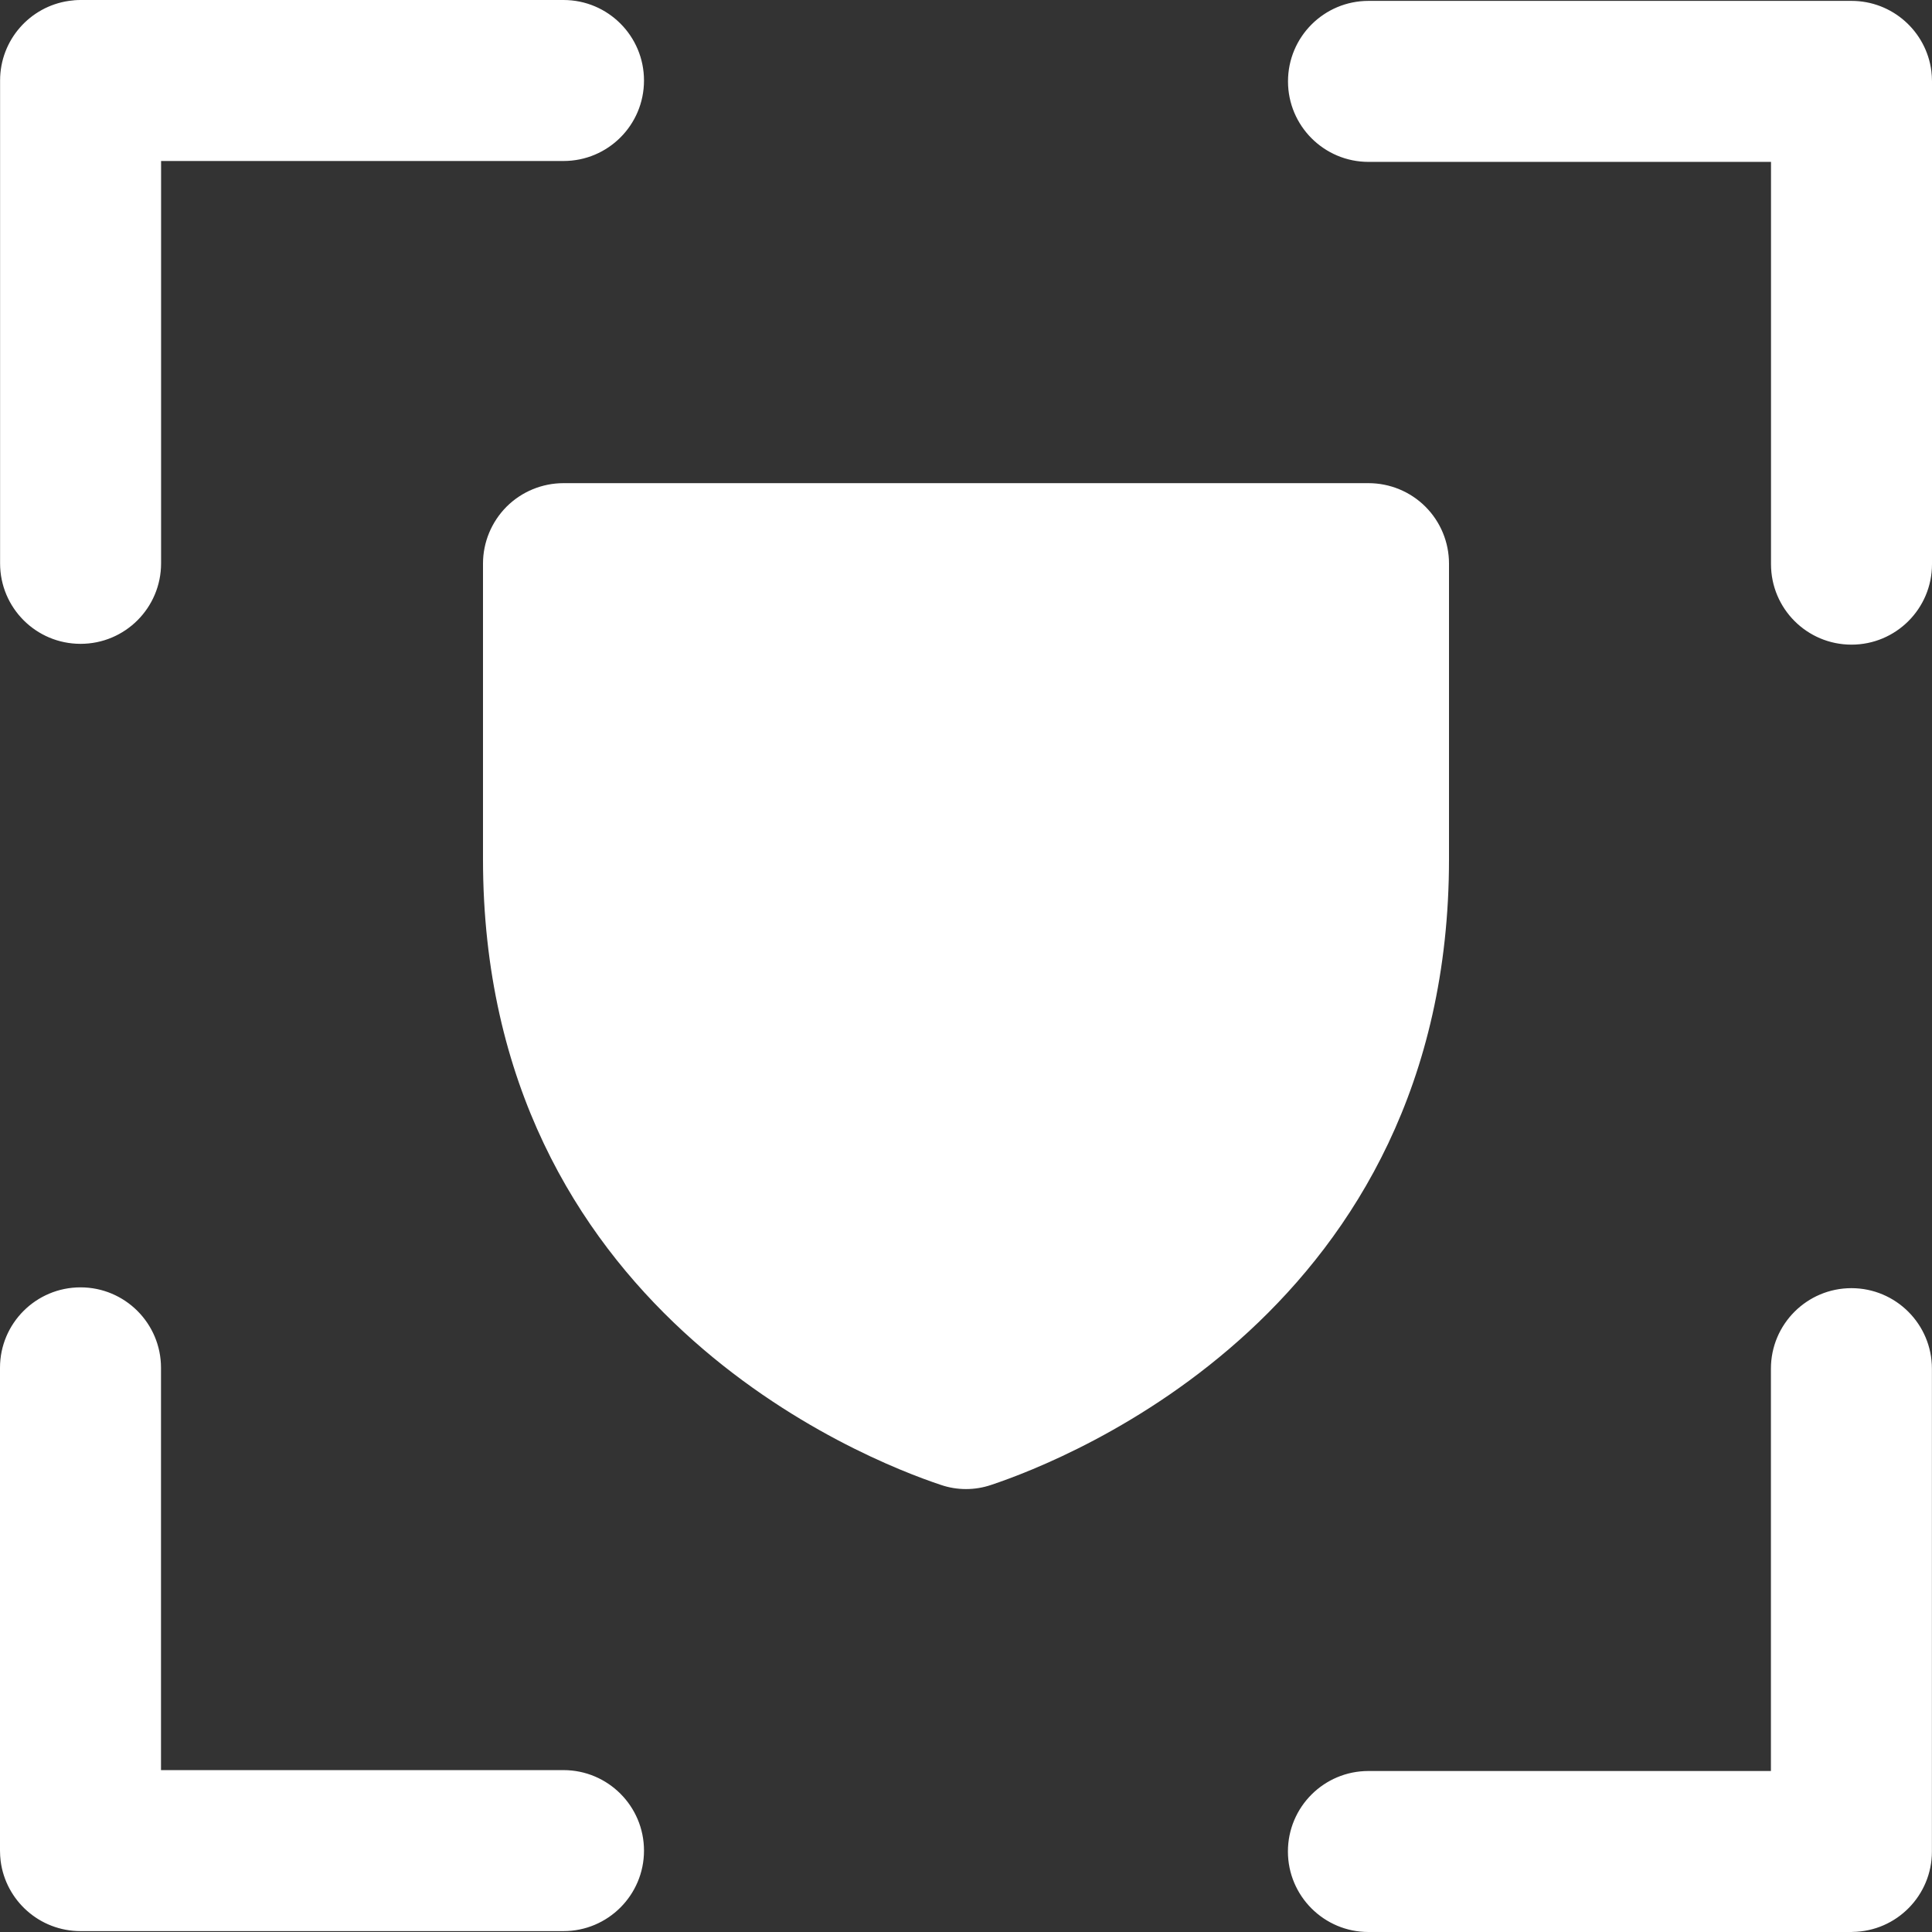 <?xml version="1.0" encoding="UTF-8"?>
<svg xmlns="http://www.w3.org/2000/svg" width="24" height="24" viewBox="0 0 24 24" fill="none">
  <rect x="0" y="0" width="24" height="24" fill="#333333" stroke="none"/>
  <g id="Icon/Shiled/Filled">
    <path id="Union" fill-rule="evenodd" clip-rule="evenodd" d="M0.001 1C0.001 0.497 0.372 0.081 0.856 0.011C0.903 0.004 0.951 0 1.001 0H1.001H1.002H7C7.553 0 8 0.448 8 1C8 1.553 7.553 2 7 2L2.001 2L2.001 6.998C2.001 7.551 1.553 7.998 1.001 7.998C0.448 7.998 0.001 7.551 0.001 6.998L0.001 1.008L0.001 1ZM23.992 0.882C23.929 0.391 23.509 0.011 23 0.011L22.992 0.011H17C16.448 0.011 16 0.458 16 1.011C16 1.563 16.448 2.011 17 2.011H22V7.008C22 7.561 22.448 8.008 23 8.008C23.552 8.008 24 7.561 24 7.008V1.011V1.011C24 0.967 23.997 0.924 23.992 0.882ZM0.008 23.118C0.071 23.609 0.491 23.989 1 23.989L1.008 23.989H7C7.552 23.989 8 23.541 8 22.989C8 22.437 7.552 21.989 7 21.989H2L2 16.991C2 16.439 1.552 15.992 1 15.992C0.448 15.992 0 16.439 0 16.991V22.989V22.989C0 23.033 0.003 23.076 0.008 23.118ZM23.015 23.999C23.56 23.991 23.999 23.546 23.999 23L23.999 22.992V17.002C23.999 16.45 23.551 16.002 22.999 16.002C22.447 16.002 21.999 16.45 21.999 17.002V22H16.999C16.447 22 15.999 22.447 15.999 23C15.999 23.552 16.447 24 16.999 24H22.998H22.999L23.015 23.999ZM18 10.673C18 16.272 13.261 18.13 12.313 18.446C12.11 18.515 11.89 18.515 11.688 18.446C10.738 18.13 6 16.272 6 10.673V7.001C6 6.736 6.106 6.482 6.293 6.294C6.481 6.107 6.735 6.002 7 6.002H17C17.265 6.002 17.52 6.107 17.707 6.294C17.895 6.482 18 6.736 18 7.001V10.673Z" fill="white"></path>
  </g>
</svg>
